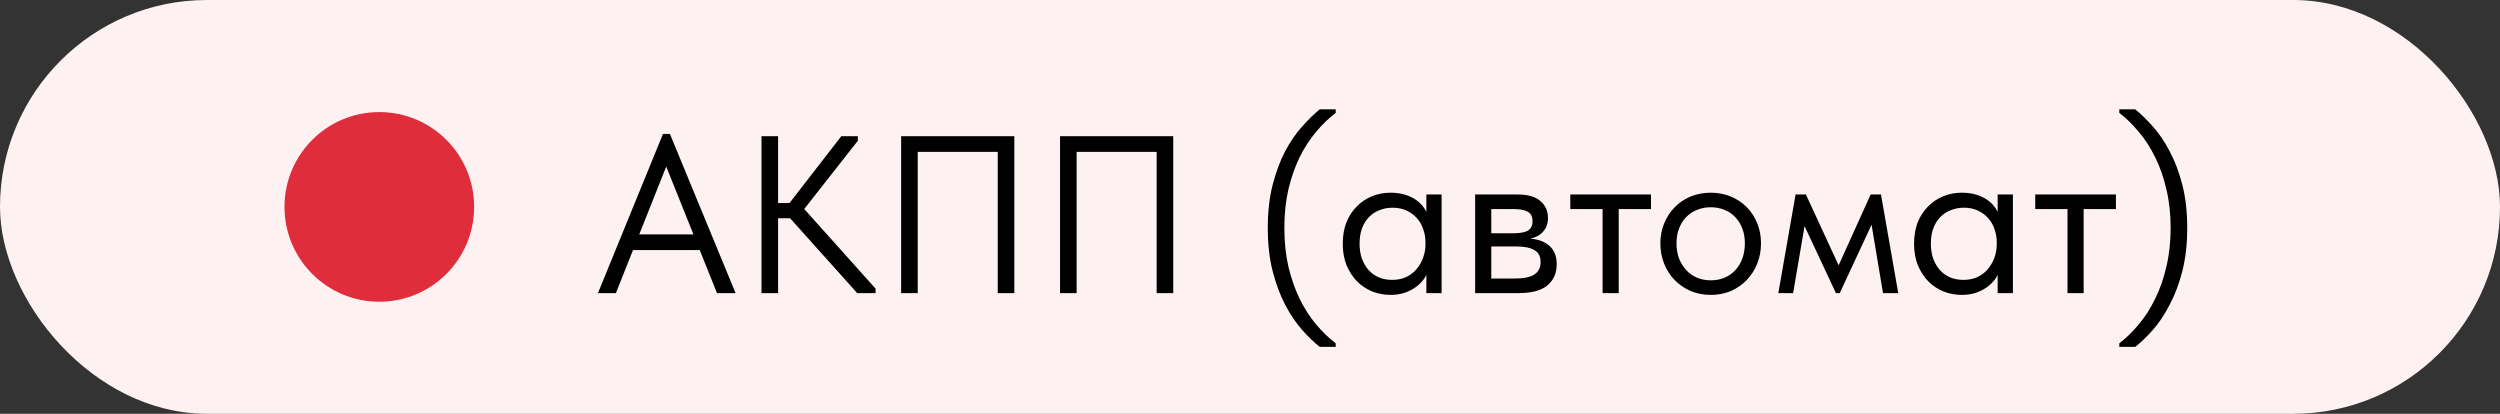 <?xml version="1.0" encoding="UTF-8"?> <svg xmlns="http://www.w3.org/2000/svg" width="145" height="24" viewBox="0 0 145 24" fill="none"><rect x="0" y="0" width="145" height="24" fill="#333333" stroke="none"/><rect width="145" height="24" rx="12" fill="#FEF1F2"></rect><circle cx="22" cy="12" r="5.5" fill="#E02D3C"></circle><path d="M34.682 17L38.452 7.77H38.855L42.664 17H41.585L38.374 8.992H38.907L35.722 17H34.682ZM36.45 14.504V13.594H40.818V14.504H36.45ZM49.718 17L45.441 12.229L48.795 7.9H49.757V8.16L46.286 12.58V11.722L50.784 16.74V17H49.718ZM44.596 12.658V11.774H46.208V12.658H44.596ZM45.129 7.9V17H44.167V7.9H45.129ZM52.266 17V7.9H58.831V17H57.869V8.511L58.168 8.81H52.929L53.228 8.511V17H52.266ZM61.483 17V7.9H68.048V17H67.086V8.511L67.385 8.81H62.146L62.445 8.511V17H61.483ZM77.47 20.12H76.547C76.226 19.869 75.888 19.544 75.533 19.145C75.178 18.746 74.848 18.261 74.545 17.689C74.25 17.126 74.008 16.476 73.817 15.739C73.626 14.994 73.531 14.153 73.531 13.217C73.531 12.281 73.626 11.445 73.817 10.708C74.008 9.971 74.25 9.321 74.545 8.758C74.848 8.195 75.178 7.718 75.533 7.328C75.888 6.929 76.226 6.6 76.547 6.34H77.47V6.548C77.071 6.851 76.69 7.22 76.326 7.653C75.971 8.078 75.654 8.567 75.377 9.122C75.108 9.677 74.892 10.296 74.727 10.981C74.571 11.657 74.493 12.402 74.493 13.217C74.493 14.032 74.571 14.781 74.727 15.466C74.892 16.151 75.108 16.77 75.377 17.325C75.654 17.888 75.971 18.382 76.326 18.807C76.69 19.24 77.071 19.609 77.47 19.912V20.12ZM82.729 17V15.557L82.677 15.362V12.983L82.729 12.892V11.28H83.613V12.892V12.983V17H82.729ZM80.649 17.104C80.285 17.104 79.934 17.039 79.596 16.909C79.258 16.77 78.963 16.575 78.712 16.324C78.461 16.064 78.257 15.752 78.101 15.388C77.954 15.015 77.88 14.599 77.88 14.14C77.88 13.681 77.949 13.269 78.088 12.905C78.235 12.541 78.435 12.233 78.686 11.982C78.937 11.722 79.232 11.523 79.57 11.384C79.908 11.245 80.268 11.176 80.649 11.176C80.961 11.176 81.243 11.215 81.494 11.293C81.745 11.371 81.962 11.475 82.144 11.605C82.326 11.735 82.473 11.882 82.586 12.047C82.699 12.203 82.768 12.359 82.794 12.515V14.049H82.677C82.677 13.789 82.634 13.538 82.547 13.295C82.469 13.052 82.348 12.84 82.183 12.658C82.027 12.476 81.828 12.329 81.585 12.216C81.351 12.103 81.078 12.047 80.766 12.047C80.497 12.047 80.246 12.095 80.012 12.19C79.778 12.277 79.574 12.411 79.401 12.593C79.228 12.766 79.093 12.983 78.998 13.243C78.903 13.503 78.855 13.798 78.855 14.127C78.855 14.439 78.898 14.725 78.985 14.985C79.08 15.245 79.21 15.47 79.375 15.661C79.54 15.843 79.739 15.986 79.973 16.09C80.207 16.185 80.463 16.233 80.74 16.233C81.052 16.233 81.329 16.177 81.572 16.064C81.815 15.943 82.014 15.787 82.17 15.596C82.335 15.397 82.46 15.176 82.547 14.933C82.634 14.682 82.677 14.43 82.677 14.179H82.859V15.557C82.816 15.774 82.729 15.977 82.599 16.168C82.469 16.35 82.309 16.51 82.118 16.649C81.927 16.788 81.706 16.9 81.455 16.987C81.204 17.065 80.935 17.104 80.649 17.104ZM85.558 17V11.28H88.028C88.626 11.28 89.068 11.41 89.354 11.67C89.64 11.921 89.783 12.246 89.783 12.645C89.783 12.836 89.748 13.009 89.679 13.165C89.61 13.312 89.51 13.442 89.38 13.555C89.259 13.659 89.111 13.737 88.938 13.789C88.765 13.841 88.57 13.867 88.353 13.867V13.815C88.63 13.815 88.886 13.841 89.12 13.893C89.354 13.945 89.558 14.032 89.731 14.153C89.904 14.266 90.039 14.417 90.134 14.608C90.238 14.799 90.29 15.037 90.29 15.323C90.29 15.843 90.108 16.255 89.744 16.558C89.38 16.853 88.83 17 88.093 17H85.558ZM86.494 16.376L86.377 16.155H87.833C88.37 16.155 88.756 16.077 88.99 15.921C89.233 15.765 89.354 15.527 89.354 15.206C89.354 14.868 89.233 14.634 88.99 14.504C88.756 14.365 88.414 14.296 87.963 14.296H86.377V13.529H87.794C88.141 13.529 88.409 13.481 88.6 13.386C88.791 13.282 88.886 13.096 88.886 12.827C88.886 12.567 88.795 12.385 88.613 12.281C88.431 12.177 88.149 12.125 87.768 12.125H86.377L86.494 11.813V16.376ZM92.95 17V12.125H91.078V11.28H95.758V12.125H93.886V17H92.95ZM99.226 17.104C98.81 17.104 98.424 17.03 98.069 16.883C97.713 16.727 97.401 16.515 97.133 16.246C96.873 15.977 96.669 15.661 96.522 15.297C96.374 14.933 96.301 14.539 96.301 14.114C96.301 13.698 96.374 13.312 96.522 12.957C96.669 12.593 96.873 12.281 97.133 12.021C97.393 11.752 97.701 11.544 98.056 11.397C98.42 11.25 98.81 11.176 99.226 11.176C99.642 11.176 100.028 11.25 100.383 11.397C100.738 11.544 101.046 11.748 101.306 12.008C101.566 12.268 101.77 12.58 101.917 12.944C102.064 13.299 102.138 13.689 102.138 14.114C102.138 14.539 102.064 14.933 101.917 15.297C101.77 15.661 101.566 15.977 101.306 16.246C101.046 16.515 100.738 16.727 100.383 16.883C100.028 17.03 99.642 17.104 99.226 17.104ZM99.226 16.259C99.52 16.259 99.789 16.207 100.032 16.103C100.275 15.999 100.483 15.852 100.656 15.661C100.829 15.47 100.964 15.245 101.059 14.985C101.154 14.716 101.202 14.426 101.202 14.114C101.202 13.802 101.154 13.52 101.059 13.269C100.964 13.009 100.829 12.788 100.656 12.606C100.483 12.415 100.275 12.272 100.032 12.177C99.789 12.073 99.52 12.021 99.226 12.021C98.931 12.021 98.662 12.073 98.42 12.177C98.177 12.272 97.965 12.415 97.783 12.606C97.609 12.788 97.475 13.009 97.38 13.269C97.284 13.52 97.237 13.802 97.237 14.114C97.237 14.426 97.284 14.716 97.38 14.985C97.484 15.245 97.623 15.47 97.796 15.661C97.969 15.852 98.177 15.999 98.42 16.103C98.662 16.207 98.931 16.259 99.226 16.259ZM103.143 17L104.144 11.28H104.742L106.64 15.388L108.499 11.28H109.097L110.098 17H109.214L108.551 13.035L106.705 17H106.484L104.664 13.113L104.001 17H103.143ZM115.864 17V15.557L115.812 15.362V12.983L115.864 12.892V11.28H116.748V12.892V12.983V17H115.864ZM113.784 17.104C113.42 17.104 113.069 17.039 112.731 16.909C112.393 16.77 112.098 16.575 111.847 16.324C111.595 16.064 111.392 15.752 111.236 15.388C111.088 15.015 111.015 14.599 111.015 14.14C111.015 13.681 111.084 13.269 111.223 12.905C111.37 12.541 111.569 12.233 111.821 11.982C112.072 11.722 112.367 11.523 112.705 11.384C113.043 11.245 113.402 11.176 113.784 11.176C114.096 11.176 114.377 11.215 114.629 11.293C114.88 11.371 115.097 11.475 115.279 11.605C115.461 11.735 115.608 11.882 115.721 12.047C115.833 12.203 115.903 12.359 115.929 12.515V14.049H115.812C115.812 13.789 115.768 13.538 115.682 13.295C115.604 13.052 115.482 12.84 115.318 12.658C115.162 12.476 114.962 12.329 114.72 12.216C114.486 12.103 114.213 12.047 113.901 12.047C113.632 12.047 113.381 12.095 113.147 12.19C112.913 12.277 112.709 12.411 112.536 12.593C112.362 12.766 112.228 12.983 112.133 13.243C112.037 13.503 111.99 13.798 111.99 14.127C111.99 14.439 112.033 14.725 112.12 14.985C112.215 15.245 112.345 15.47 112.51 15.661C112.674 15.843 112.874 15.986 113.108 16.09C113.342 16.185 113.597 16.233 113.875 16.233C114.187 16.233 114.464 16.177 114.707 16.064C114.949 15.943 115.149 15.787 115.305 15.596C115.469 15.397 115.595 15.176 115.682 14.933C115.768 14.682 115.812 14.43 115.812 14.179H115.994V15.557C115.95 15.774 115.864 15.977 115.734 16.168C115.604 16.35 115.443 16.51 115.253 16.649C115.062 16.788 114.841 16.9 114.59 16.987C114.338 17.065 114.07 17.104 113.784 17.104ZM119.915 17V12.125H118.043V11.28H122.723V12.125H120.851V17H119.915ZM122.92 20.12V19.912C123.318 19.609 123.695 19.24 124.051 18.807C124.415 18.382 124.731 17.888 125 17.325C125.277 16.77 125.494 16.151 125.65 15.466C125.814 14.781 125.897 14.032 125.897 13.217C125.897 12.402 125.814 11.657 125.65 10.981C125.494 10.296 125.277 9.677 125 9.122C124.731 8.567 124.415 8.078 124.051 7.653C123.695 7.22 123.318 6.851 122.92 6.548V6.34H123.843C124.163 6.6 124.501 6.929 124.857 7.328C125.212 7.718 125.537 8.195 125.832 8.758C126.135 9.321 126.382 9.971 126.573 10.708C126.763 11.445 126.859 12.281 126.859 13.217C126.859 14.153 126.763 14.994 126.573 15.739C126.382 16.476 126.135 17.126 125.832 17.689C125.537 18.261 125.212 18.746 124.857 19.145C124.501 19.544 124.163 19.869 123.843 20.12H122.92Z" fill="black"></path></svg> 
